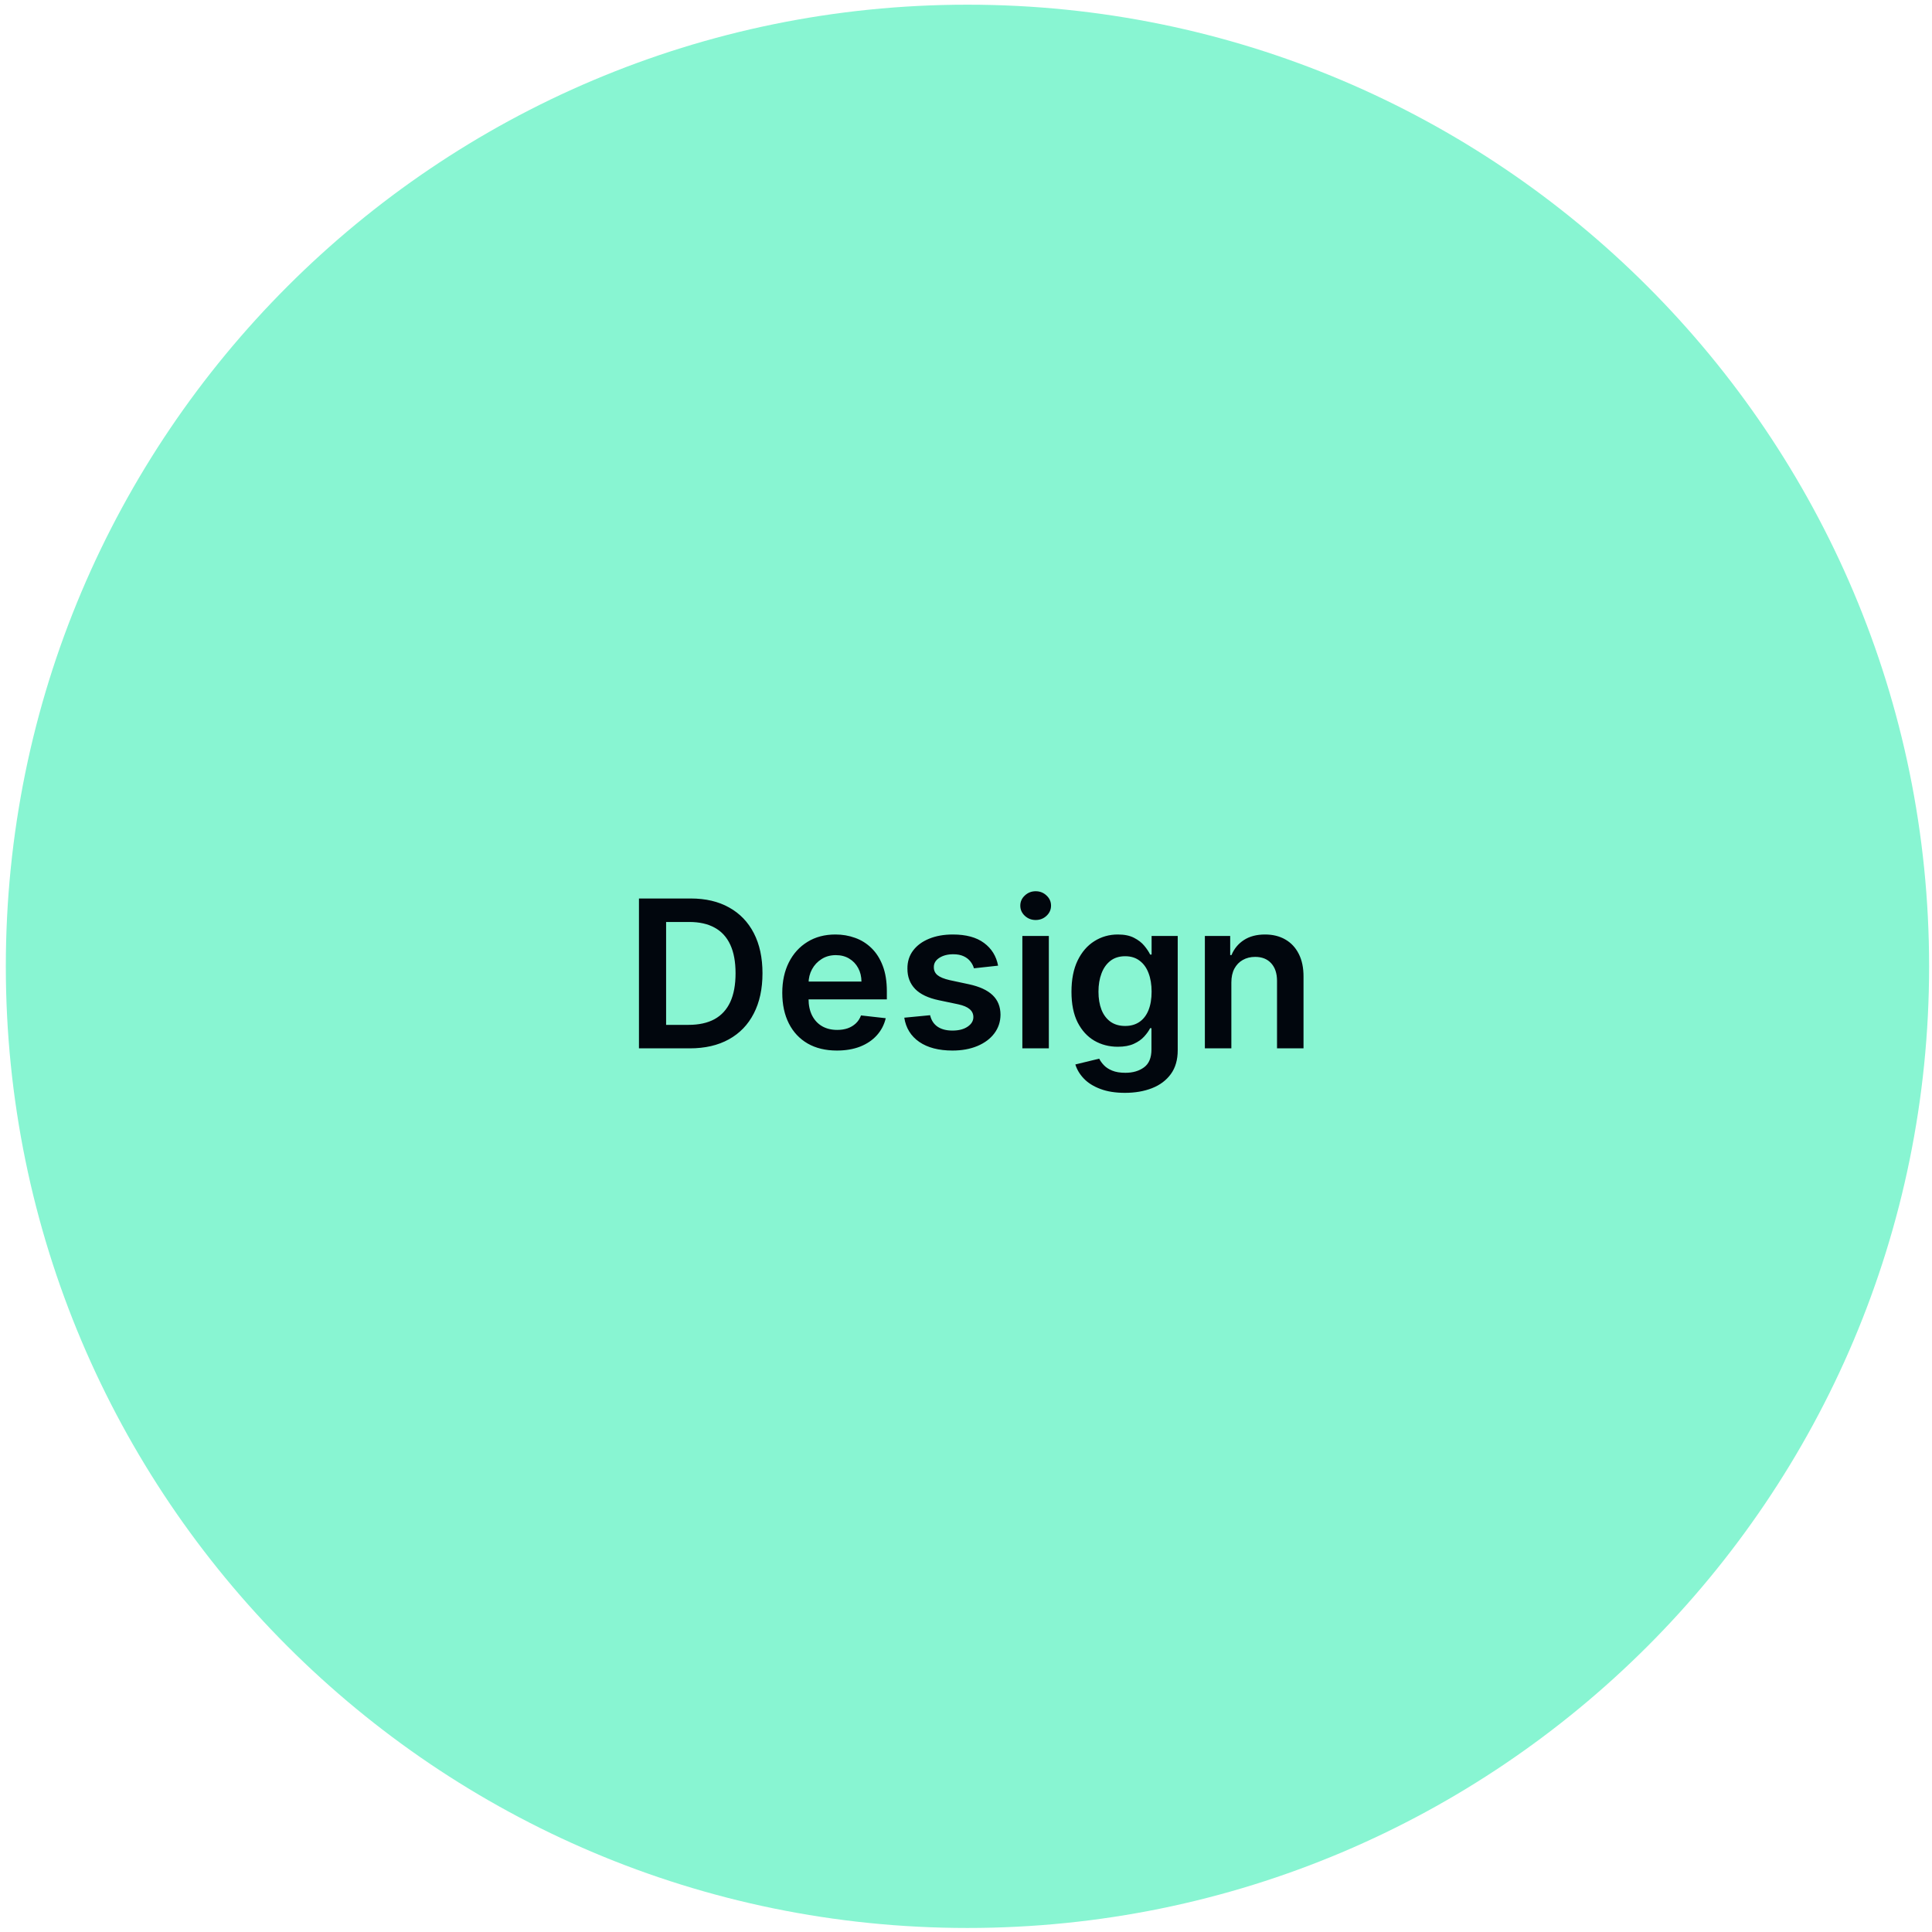 <svg width="206" height="206" viewBox="0 0 206 206" fill="none" xmlns="http://www.w3.org/2000/svg">
<path d="M205.692 103.035C205.692 159.664 159.785 205.57 103.156 205.57C46.528 205.57 0.621 159.664 0.621 103.035C0.621 46.407 46.528 0.5 103.156 0.5C159.785 0.5 205.692 46.407 205.692 103.035Z" fill="#88F5D2"/>
<path d="M73.544 111.781H68.129V95.802H73.653C75.24 95.802 76.603 96.122 77.742 96.761C78.886 97.396 79.765 98.309 80.379 99.5C80.993 100.691 81.3 102.117 81.3 103.776C81.3 105.44 80.99 106.871 80.371 108.067C79.758 109.264 78.871 110.182 77.711 110.822C76.556 111.461 75.167 111.781 73.544 111.781ZM71.024 109.277H73.404C74.517 109.277 75.445 109.074 76.189 108.668C76.933 108.257 77.492 107.646 77.867 106.834C78.241 106.018 78.429 104.998 78.429 103.776C78.429 102.553 78.241 101.539 77.867 100.733C77.492 99.921 76.938 99.316 76.205 98.915C75.477 98.509 74.572 98.306 73.49 98.306H71.024V109.277ZM89.231 112.015C88.03 112.015 86.992 111.766 86.118 111.266C85.249 110.762 84.581 110.049 84.113 109.128C83.645 108.203 83.41 107.113 83.41 105.859C83.41 104.626 83.645 103.544 84.113 102.613C84.586 101.677 85.247 100.949 86.095 100.429C86.942 99.903 87.939 99.641 89.083 99.641C89.822 99.641 90.519 99.76 91.174 99.999C91.835 100.234 92.417 100.598 92.922 101.092C93.431 101.586 93.832 102.215 94.123 102.98C94.415 103.739 94.56 104.645 94.56 105.695V106.561H84.737V104.658H91.853C91.848 104.117 91.731 103.635 91.502 103.214C91.273 102.788 90.953 102.452 90.542 102.208C90.136 101.963 89.663 101.841 89.122 101.841C88.544 101.841 88.037 101.981 87.6 102.262C87.163 102.538 86.823 102.902 86.578 103.355C86.339 103.802 86.217 104.293 86.212 104.829V106.491C86.212 107.188 86.339 107.786 86.594 108.286C86.849 108.78 87.205 109.16 87.663 109.425C88.121 109.685 88.656 109.815 89.27 109.815C89.681 109.815 90.053 109.758 90.386 109.643C90.719 109.524 91.007 109.349 91.252 109.121C91.496 108.892 91.681 108.608 91.806 108.27L94.443 108.567C94.277 109.264 93.96 109.872 93.491 110.392C93.028 110.907 92.435 111.308 91.712 111.594C90.989 111.875 90.162 112.015 89.231 112.015ZM106.422 102.964L103.847 103.245C103.774 102.985 103.647 102.741 103.465 102.512C103.288 102.283 103.049 102.098 102.747 101.958C102.445 101.817 102.076 101.747 101.639 101.747C101.051 101.747 100.557 101.875 100.157 102.13C99.761 102.384 99.566 102.715 99.571 103.12C99.566 103.469 99.694 103.752 99.954 103.971C100.219 104.189 100.656 104.369 101.265 104.509L103.309 104.946C104.443 105.191 105.285 105.578 105.837 106.109C106.393 106.639 106.674 107.334 106.679 108.192C106.674 108.946 106.453 109.612 106.016 110.19C105.585 110.762 104.984 111.209 104.214 111.532C103.444 111.854 102.56 112.015 101.561 112.015C100.094 112.015 98.913 111.708 98.019 111.095C97.124 110.476 96.591 109.615 96.419 108.512L99.174 108.247C99.298 108.788 99.564 109.196 99.969 109.472C100.375 109.747 100.903 109.885 101.553 109.885C102.224 109.885 102.763 109.747 103.168 109.472C103.579 109.196 103.785 108.855 103.785 108.45C103.785 108.106 103.652 107.823 103.387 107.599C103.127 107.375 102.721 107.204 102.17 107.084L100.125 106.655C98.976 106.416 98.125 106.013 97.574 105.446C97.023 104.873 96.749 104.15 96.755 103.277C96.749 102.538 96.95 101.898 97.356 101.357C97.766 100.811 98.336 100.39 99.064 100.093C99.798 99.791 100.643 99.641 101.6 99.641C103.005 99.641 104.11 99.94 104.916 100.538C105.728 101.136 106.23 101.945 106.422 102.964ZM109.009 111.781V99.797H111.833V111.781H109.009ZM110.429 98.096C109.981 98.096 109.596 97.947 109.274 97.651C108.951 97.349 108.79 96.988 108.79 96.566C108.79 96.14 108.951 95.778 109.274 95.482C109.596 95.18 109.981 95.029 110.429 95.029C110.881 95.029 111.266 95.18 111.583 95.482C111.906 95.778 112.067 96.14 112.067 96.566C112.067 96.988 111.906 97.349 111.583 97.651C111.266 97.947 110.881 98.096 110.429 98.096ZM119.95 116.525C118.935 116.525 118.064 116.387 117.336 116.112C116.608 115.841 116.022 115.477 115.58 115.019C115.138 114.562 114.831 114.054 114.659 113.498L117.203 112.881C117.318 113.115 117.484 113.347 117.702 113.576C117.921 113.81 118.215 114.002 118.584 114.153C118.959 114.309 119.429 114.387 119.996 114.387C120.797 114.387 121.461 114.192 121.986 113.802C122.511 113.417 122.774 112.783 122.774 111.898V109.628H122.634C122.488 109.919 122.275 110.218 121.994 110.525C121.718 110.832 121.351 111.089 120.894 111.297C120.441 111.506 119.872 111.61 119.185 111.61C118.264 111.61 117.429 111.394 116.68 110.962C115.937 110.525 115.344 109.875 114.901 109.011C114.464 108.143 114.246 107.056 114.246 105.75C114.246 104.434 114.464 103.323 114.901 102.418C115.344 101.508 115.939 100.819 116.688 100.351C117.437 99.877 118.272 99.641 119.193 99.641C119.895 99.641 120.472 99.76 120.925 99.999C121.383 100.234 121.747 100.517 122.017 100.85C122.288 101.178 122.493 101.487 122.634 101.778H122.79V99.797H125.575V111.976C125.575 113.001 125.331 113.849 124.842 114.52C124.353 115.191 123.684 115.693 122.837 116.026C121.989 116.359 121.026 116.525 119.95 116.525ZM119.973 109.394C120.571 109.394 121.081 109.248 121.502 108.957C121.924 108.665 122.244 108.247 122.462 107.701C122.68 107.154 122.79 106.499 122.79 105.734C122.79 104.98 122.68 104.319 122.462 103.752C122.249 103.185 121.931 102.746 121.51 102.434C121.094 102.117 120.582 101.958 119.973 101.958C119.344 101.958 118.818 102.122 118.397 102.449C117.976 102.777 117.658 103.227 117.445 103.799C117.232 104.366 117.125 105.011 117.125 105.734C117.125 106.468 117.232 107.11 117.445 107.662C117.663 108.208 117.983 108.634 118.405 108.941C118.831 109.243 119.354 109.394 119.973 109.394ZM131.294 104.759V111.781H128.47V99.797H131.17V101.833H131.31C131.586 101.162 132.025 100.629 132.629 100.234C133.237 99.838 133.989 99.641 134.884 99.641C135.711 99.641 136.431 99.817 137.045 100.171C137.664 100.525 138.142 101.037 138.481 101.708C138.824 102.379 138.993 103.193 138.988 104.15V111.781H136.163V104.587C136.163 103.786 135.955 103.159 135.539 102.707C135.128 102.254 134.558 102.028 133.83 102.028C133.336 102.028 132.897 102.137 132.512 102.356C132.132 102.569 131.833 102.879 131.614 103.284C131.401 103.69 131.294 104.182 131.294 104.759Z" fill="#01060D"/>
</svg>
